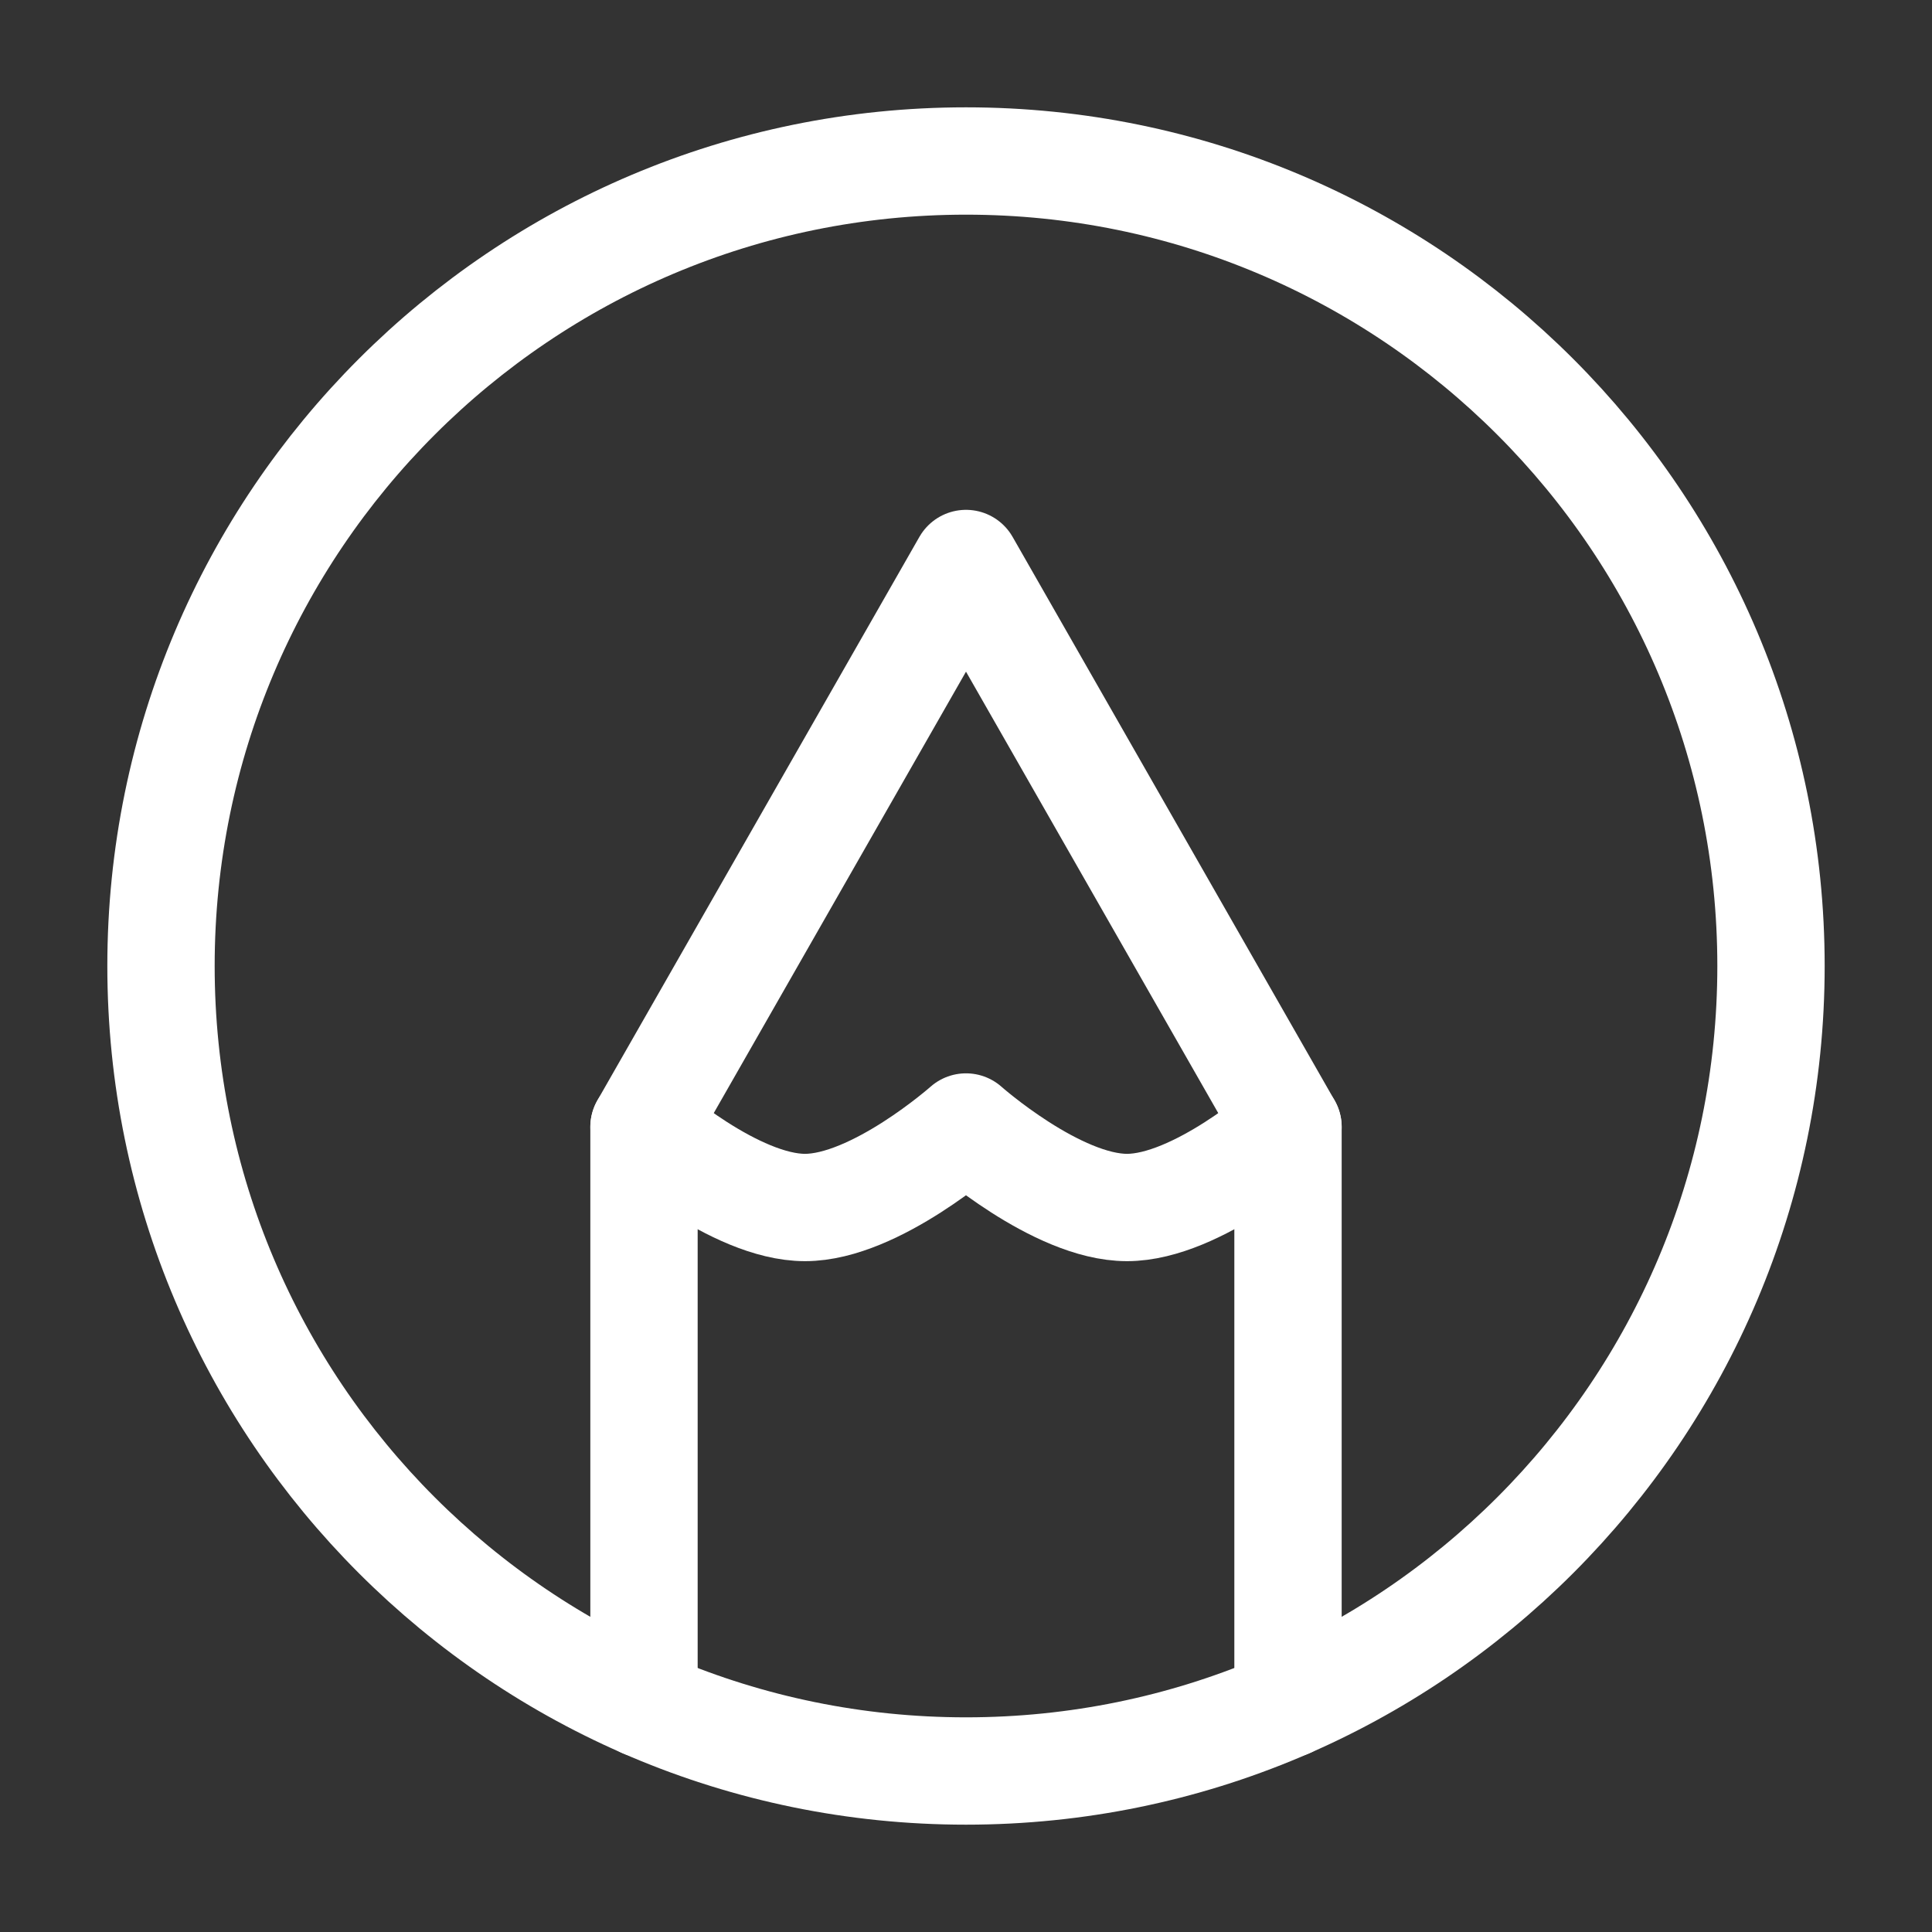 <svg width="36" height="36" viewBox="0 0 36 36" fill="none" xmlns="http://www.w3.org/2000/svg">
<rect x="0" y="0" width="36" height="36" fill="#333333" stroke="none"/>
<path d="M18 3C9.716 3 3 9.716 3 18C3 26.284 9.716 33 18 33C26.284 33 33 26.284 33 18C33 9.716 26.284 3 18 3Z" stroke="white" stroke-width="2" stroke-linecap="round" stroke-linejoin="round"/>
<path d="M12 31.752V21L18 10.5L24 21V31.752" stroke="white" stroke-width="2" stroke-linecap="round" stroke-linejoin="round"/>
<path d="M12 21C12 21 13.69 22.5 15 22.5C16.31 22.5 18 21 18 21C18 21 19.69 22.5 21 22.5C22.31 22.5 24 21 24 21" stroke="white" stroke-width="2" stroke-linecap="round" stroke-linejoin="round"/>
</svg>
